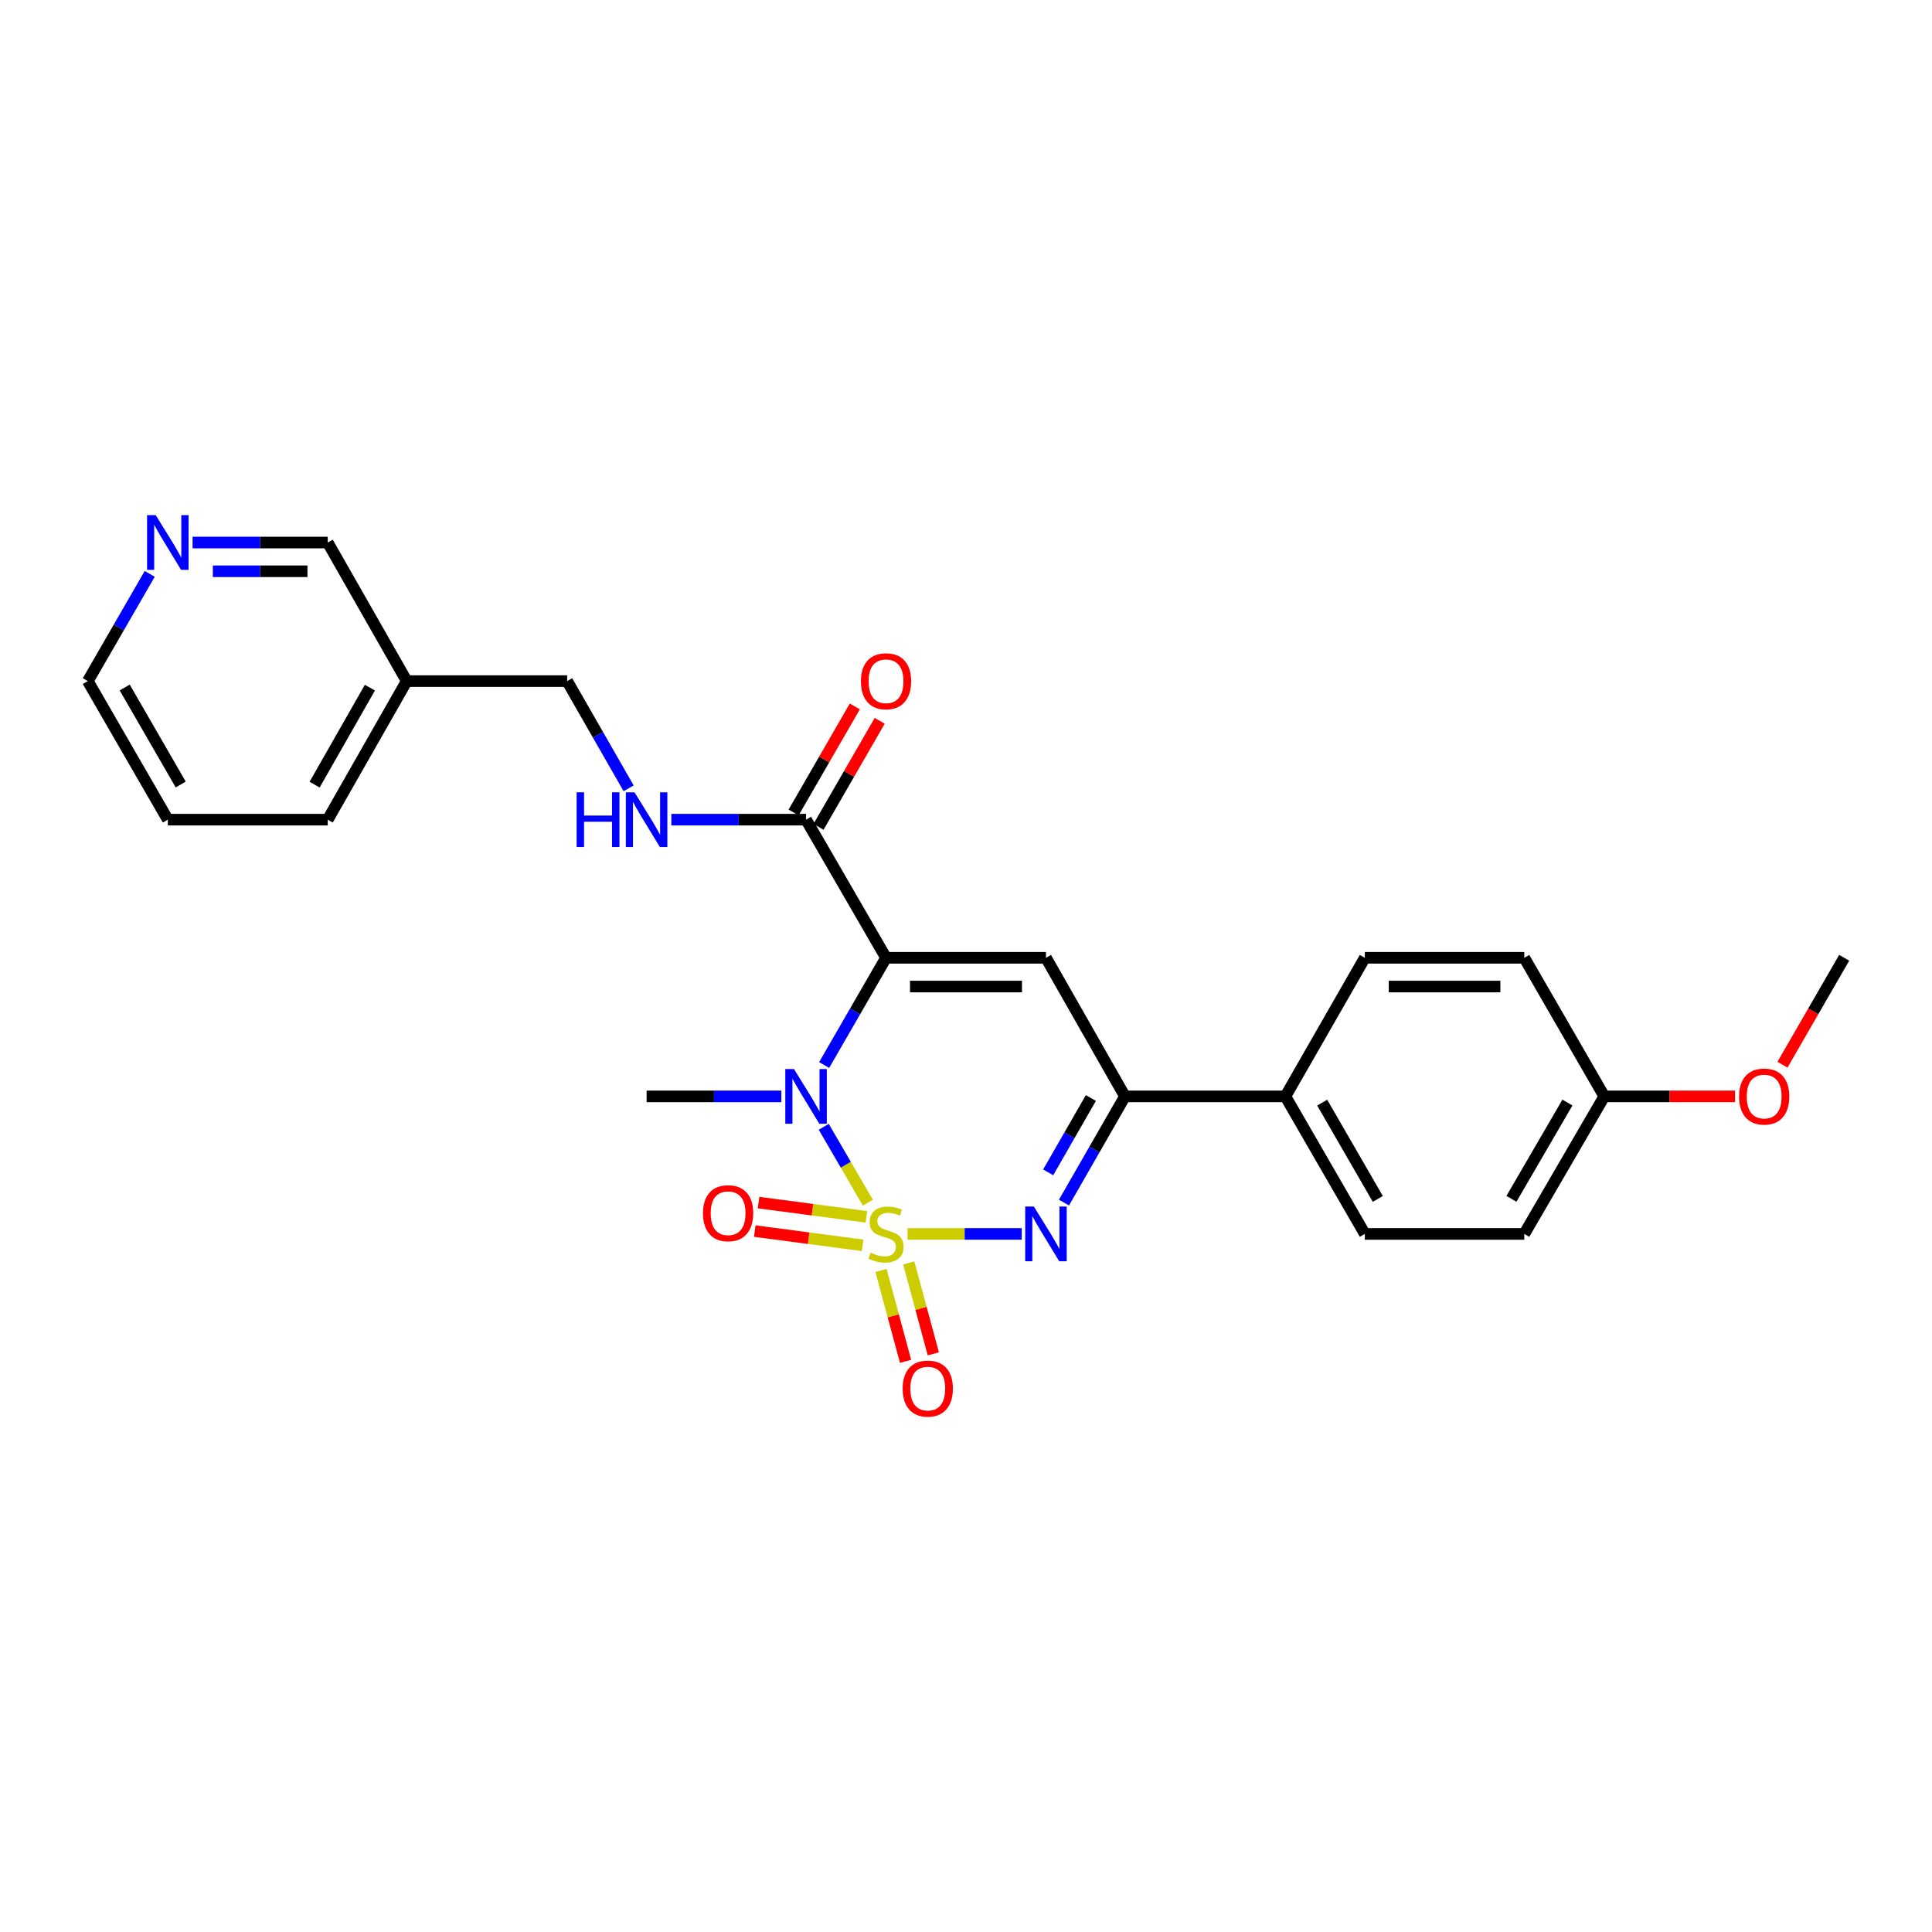 <?xml version='1.0' encoding='iso-8859-1'?>
<svg version='1.1' baseProfile='full'
              xmlns='http://www.w3.org/2000/svg'
                      xmlns:rdkit='http://www.rdkit.org/xml'
                      xmlns:xlink='http://www.w3.org/1999/xlink'
                  xml:space='preserve'
width='1000px' height='1000px' viewBox='0 0 1000 1000'>
<!-- END OF HEADER -->
<rect style='opacity:1.0;fill:#FFFFFF;stroke:none' width='1000' height='1000' x='0' y='0'> </rect>
<path class='bond-1' d='M 449.2,622.498 L 437.786,602.868' style='fill:none;fill-rule:evenodd;stroke:#CCCC00;stroke-width:6px;stroke-linecap:butt;stroke-linejoin:miter;stroke-opacity:1' />
<path class='bond-1' d='M 437.786,602.868 L 426.372,583.238' style='fill:none;fill-rule:evenodd;stroke:#0000FF;stroke-width:6px;stroke-linecap:butt;stroke-linejoin:miter;stroke-opacity:1' />
<path class='bond-2' d='M 469.757,638.676 L 499.309,638.676' style='fill:none;fill-rule:evenodd;stroke:#CCCC00;stroke-width:6px;stroke-linecap:butt;stroke-linejoin:miter;stroke-opacity:1' />
<path class='bond-2' d='M 499.309,638.676 L 528.862,638.676' style='fill:none;fill-rule:evenodd;stroke:#0000FF;stroke-width:6px;stroke-linecap:butt;stroke-linejoin:miter;stroke-opacity:1' />
<path class='bond-6' d='M 456.006,657.567 L 462.364,681.1' style='fill:none;fill-rule:evenodd;stroke:#CCCC00;stroke-width:6px;stroke-linecap:butt;stroke-linejoin:miter;stroke-opacity:1' />
<path class='bond-6' d='M 462.364,681.1 L 468.721,704.632' style='fill:none;fill-rule:evenodd;stroke:#FF0000;stroke-width:6px;stroke-linecap:butt;stroke-linejoin:miter;stroke-opacity:1' />
<path class='bond-6' d='M 470.368,653.687 L 476.726,677.219' style='fill:none;fill-rule:evenodd;stroke:#CCCC00;stroke-width:6px;stroke-linecap:butt;stroke-linejoin:miter;stroke-opacity:1' />
<path class='bond-6' d='M 476.726,677.219 L 483.084,700.752' style='fill:none;fill-rule:evenodd;stroke:#FF0000;stroke-width:6px;stroke-linecap:butt;stroke-linejoin:miter;stroke-opacity:1' />
<path class='bond-7' d='M 448.44,629.83 L 420.528,626.144' style='fill:none;fill-rule:evenodd;stroke:#CCCC00;stroke-width:6px;stroke-linecap:butt;stroke-linejoin:miter;stroke-opacity:1' />
<path class='bond-7' d='M 420.528,626.144 L 392.617,622.459' style='fill:none;fill-rule:evenodd;stroke:#FF0000;stroke-width:6px;stroke-linecap:butt;stroke-linejoin:miter;stroke-opacity:1' />
<path class='bond-7' d='M 446.492,644.58 L 418.58,640.894' style='fill:none;fill-rule:evenodd;stroke:#CCCC00;stroke-width:6px;stroke-linecap:butt;stroke-linejoin:miter;stroke-opacity:1' />
<path class='bond-7' d='M 418.58,640.894 L 390.669,637.208' style='fill:none;fill-rule:evenodd;stroke:#FF0000;stroke-width:6px;stroke-linecap:butt;stroke-linejoin:miter;stroke-opacity:1' />
<path class='bond-0' d='M 458.607,495.752 L 442.593,523.504' style='fill:none;fill-rule:evenodd;stroke:#000000;stroke-width:6px;stroke-linecap:butt;stroke-linejoin:miter;stroke-opacity:1' />
<path class='bond-0' d='M 442.593,523.504 L 426.58,551.256' style='fill:none;fill-rule:evenodd;stroke:#0000FF;stroke-width:6px;stroke-linecap:butt;stroke-linejoin:miter;stroke-opacity:1' />
<path class='bond-5' d='M 458.607,495.752 L 417.214,424.256' style='fill:none;fill-rule:evenodd;stroke:#000000;stroke-width:6px;stroke-linecap:butt;stroke-linejoin:miter;stroke-opacity:1' />
<path class='bond-26' d='M 458.607,495.752 L 541.393,495.752' style='fill:none;fill-rule:evenodd;stroke:#000000;stroke-width:6px;stroke-linecap:butt;stroke-linejoin:miter;stroke-opacity:1' />
<path class='bond-26' d='M 471.025,510.629 L 528.975,510.629' style='fill:none;fill-rule:evenodd;stroke:#000000;stroke-width:6px;stroke-linecap:butt;stroke-linejoin:miter;stroke-opacity:1' />
<path class='bond-16' d='M 404.411,567.487 L 369.548,567.487' style='fill:none;fill-rule:evenodd;stroke:#0000FF;stroke-width:6px;stroke-linecap:butt;stroke-linejoin:miter;stroke-opacity:1' />
<path class='bond-16' d='M 369.548,567.487 L 334.684,567.487' style='fill:none;fill-rule:evenodd;stroke:#000000;stroke-width:6px;stroke-linecap:butt;stroke-linejoin:miter;stroke-opacity:1' />
<path class='bond-4' d='M 550.703,622.464 L 566.488,594.975' style='fill:none;fill-rule:evenodd;stroke:#0000FF;stroke-width:6px;stroke-linecap:butt;stroke-linejoin:miter;stroke-opacity:1' />
<path class='bond-4' d='M 566.488,594.975 L 582.273,567.487' style='fill:none;fill-rule:evenodd;stroke:#000000;stroke-width:6px;stroke-linecap:butt;stroke-linejoin:miter;stroke-opacity:1' />
<path class='bond-4' d='M 542.537,606.809 L 553.586,587.567' style='fill:none;fill-rule:evenodd;stroke:#0000FF;stroke-width:6px;stroke-linecap:butt;stroke-linejoin:miter;stroke-opacity:1' />
<path class='bond-4' d='M 553.586,587.567 L 564.636,568.325' style='fill:none;fill-rule:evenodd;stroke:#000000;stroke-width:6px;stroke-linecap:butt;stroke-linejoin:miter;stroke-opacity:1' />
<path class='bond-3' d='M 541.393,495.752 L 582.273,567.487' style='fill:none;fill-rule:evenodd;stroke:#000000;stroke-width:6px;stroke-linecap:butt;stroke-linejoin:miter;stroke-opacity:1' />
<path class='bond-9' d='M 582.273,567.487 L 665.316,567.487' style='fill:none;fill-rule:evenodd;stroke:#000000;stroke-width:6px;stroke-linecap:butt;stroke-linejoin:miter;stroke-opacity:1' />
<path class='bond-8' d='M 417.214,424.256 L 382.351,424.256' style='fill:none;fill-rule:evenodd;stroke:#000000;stroke-width:6px;stroke-linecap:butt;stroke-linejoin:miter;stroke-opacity:1' />
<path class='bond-8' d='M 382.351,424.256 L 347.488,424.256' style='fill:none;fill-rule:evenodd;stroke:#0000FF;stroke-width:6px;stroke-linecap:butt;stroke-linejoin:miter;stroke-opacity:1' />
<path class='bond-10' d='M 423.657,427.975 L 439.497,400.531' style='fill:none;fill-rule:evenodd;stroke:#000000;stroke-width:6px;stroke-linecap:butt;stroke-linejoin:miter;stroke-opacity:1' />
<path class='bond-10' d='M 439.497,400.531 L 455.336,373.086' style='fill:none;fill-rule:evenodd;stroke:#FF0000;stroke-width:6px;stroke-linecap:butt;stroke-linejoin:miter;stroke-opacity:1' />
<path class='bond-10' d='M 410.771,420.538 L 426.611,393.094' style='fill:none;fill-rule:evenodd;stroke:#000000;stroke-width:6px;stroke-linecap:butt;stroke-linejoin:miter;stroke-opacity:1' />
<path class='bond-10' d='M 426.611,393.094 L 442.451,365.649' style='fill:none;fill-rule:evenodd;stroke:#FF0000;stroke-width:6px;stroke-linecap:butt;stroke-linejoin:miter;stroke-opacity:1' />
<path class='bond-15' d='M 325.381,408.029 L 309.473,380.284' style='fill:none;fill-rule:evenodd;stroke:#0000FF;stroke-width:6px;stroke-linecap:butt;stroke-linejoin:miter;stroke-opacity:1' />
<path class='bond-15' d='M 309.473,380.284 L 293.564,352.538' style='fill:none;fill-rule:evenodd;stroke:#000000;stroke-width:6px;stroke-linecap:butt;stroke-linejoin:miter;stroke-opacity:1' />
<path class='bond-12' d='M 665.316,567.487 L 706.436,638.676' style='fill:none;fill-rule:evenodd;stroke:#000000;stroke-width:6px;stroke-linecap:butt;stroke-linejoin:miter;stroke-opacity:1' />
<path class='bond-12' d='M 684.367,570.724 L 713.151,620.556' style='fill:none;fill-rule:evenodd;stroke:#000000;stroke-width:6px;stroke-linecap:butt;stroke-linejoin:miter;stroke-opacity:1' />
<path class='bond-13' d='M 665.316,567.487 L 706.436,495.752' style='fill:none;fill-rule:evenodd;stroke:#000000;stroke-width:6px;stroke-linecap:butt;stroke-linejoin:miter;stroke-opacity:1' />
<path class='bond-11' d='M 99.673,280.811 L 134.653,280.811' style='fill:none;fill-rule:evenodd;stroke:#0000FF;stroke-width:6px;stroke-linecap:butt;stroke-linejoin:miter;stroke-opacity:1' />
<path class='bond-11' d='M 134.653,280.811 L 169.633,280.811' style='fill:none;fill-rule:evenodd;stroke:#000000;stroke-width:6px;stroke-linecap:butt;stroke-linejoin:miter;stroke-opacity:1' />
<path class='bond-11' d='M 110.167,295.688 L 134.653,295.688' style='fill:none;fill-rule:evenodd;stroke:#0000FF;stroke-width:6px;stroke-linecap:butt;stroke-linejoin:miter;stroke-opacity:1' />
<path class='bond-11' d='M 134.653,295.688 L 159.139,295.688' style='fill:none;fill-rule:evenodd;stroke:#000000;stroke-width:6px;stroke-linecap:butt;stroke-linejoin:miter;stroke-opacity:1' />
<path class='bond-28' d='M 77.494,297.041 L 61.474,324.79' style='fill:none;fill-rule:evenodd;stroke:#0000FF;stroke-width:6px;stroke-linecap:butt;stroke-linejoin:miter;stroke-opacity:1' />
<path class='bond-28' d='M 61.474,324.79 L 45.455,352.538' style='fill:none;fill-rule:evenodd;stroke:#000000;stroke-width:6px;stroke-linecap:butt;stroke-linejoin:miter;stroke-opacity:1' />
<path class='bond-19' d='M 706.436,638.676 L 788.965,638.676' style='fill:none;fill-rule:evenodd;stroke:#000000;stroke-width:6px;stroke-linecap:butt;stroke-linejoin:miter;stroke-opacity:1' />
<path class='bond-18' d='M 706.436,495.752 L 788.965,495.752' style='fill:none;fill-rule:evenodd;stroke:#000000;stroke-width:6px;stroke-linecap:butt;stroke-linejoin:miter;stroke-opacity:1' />
<path class='bond-18' d='M 718.815,510.629 L 776.586,510.629' style='fill:none;fill-rule:evenodd;stroke:#000000;stroke-width:6px;stroke-linecap:butt;stroke-linejoin:miter;stroke-opacity:1' />
<path class='bond-14' d='M 210.514,352.538 L 293.564,352.538' style='fill:none;fill-rule:evenodd;stroke:#000000;stroke-width:6px;stroke-linecap:butt;stroke-linejoin:miter;stroke-opacity:1' />
<path class='bond-20' d='M 210.514,352.538 L 169.633,280.811' style='fill:none;fill-rule:evenodd;stroke:#000000;stroke-width:6px;stroke-linecap:butt;stroke-linejoin:miter;stroke-opacity:1' />
<path class='bond-23' d='M 210.514,352.538 L 169.633,424.256' style='fill:none;fill-rule:evenodd;stroke:#000000;stroke-width:6px;stroke-linecap:butt;stroke-linejoin:miter;stroke-opacity:1' />
<path class='bond-23' d='M 191.457,355.928 L 162.84,406.131' style='fill:none;fill-rule:evenodd;stroke:#000000;stroke-width:6px;stroke-linecap:butt;stroke-linejoin:miter;stroke-opacity:1' />
<path class='bond-17' d='M 830.367,567.487 L 788.965,495.752' style='fill:none;fill-rule:evenodd;stroke:#000000;stroke-width:6px;stroke-linecap:butt;stroke-linejoin:miter;stroke-opacity:1' />
<path class='bond-21' d='M 830.367,567.487 L 864.217,567.487' style='fill:none;fill-rule:evenodd;stroke:#000000;stroke-width:6px;stroke-linecap:butt;stroke-linejoin:miter;stroke-opacity:1' />
<path class='bond-21' d='M 864.217,567.487 L 898.067,567.487' style='fill:none;fill-rule:evenodd;stroke:#FF0000;stroke-width:6px;stroke-linecap:butt;stroke-linejoin:miter;stroke-opacity:1' />
<path class='bond-27' d='M 830.367,567.487 L 788.965,638.676' style='fill:none;fill-rule:evenodd;stroke:#000000;stroke-width:6px;stroke-linecap:butt;stroke-linejoin:miter;stroke-opacity:1' />
<path class='bond-27' d='M 811.296,570.686 L 782.315,620.518' style='fill:none;fill-rule:evenodd;stroke:#000000;stroke-width:6px;stroke-linecap:butt;stroke-linejoin:miter;stroke-opacity:1' />
<path class='bond-24' d='M 922.598,551.096 L 938.572,523.424' style='fill:none;fill-rule:evenodd;stroke:#FF0000;stroke-width:6px;stroke-linecap:butt;stroke-linejoin:miter;stroke-opacity:1' />
<path class='bond-24' d='M 938.572,523.424 L 954.545,495.752' style='fill:none;fill-rule:evenodd;stroke:#000000;stroke-width:6px;stroke-linecap:butt;stroke-linejoin:miter;stroke-opacity:1' />
<path class='bond-22' d='M 45.455,352.538 L 86.864,424.256' style='fill:none;fill-rule:evenodd;stroke:#000000;stroke-width:6px;stroke-linecap:butt;stroke-linejoin:miter;stroke-opacity:1' />
<path class='bond-22' d='M 64.55,355.856 L 93.537,406.059' style='fill:none;fill-rule:evenodd;stroke:#000000;stroke-width:6px;stroke-linecap:butt;stroke-linejoin:miter;stroke-opacity:1' />
<path class='bond-25' d='M 169.633,424.256 L 86.864,424.256' style='fill:none;fill-rule:evenodd;stroke:#000000;stroke-width:6px;stroke-linecap:butt;stroke-linejoin:miter;stroke-opacity:1' />
<path  class='atom-0' d='M 450.607 648.396
Q 450.927 648.516, 452.247 649.076
Q 453.567 649.636, 455.007 649.996
Q 456.487 650.316, 457.927 650.316
Q 460.607 650.316, 462.167 649.036
Q 463.727 647.716, 463.727 645.436
Q 463.727 643.876, 462.927 642.916
Q 462.167 641.956, 460.967 641.436
Q 459.767 640.916, 457.767 640.316
Q 455.247 639.556, 453.727 638.836
Q 452.247 638.116, 451.167 636.596
Q 450.127 635.076, 450.127 632.516
Q 450.127 628.956, 452.527 626.756
Q 454.967 624.556, 459.767 624.556
Q 463.047 624.556, 466.767 626.116
L 465.847 629.196
Q 462.447 627.796, 459.887 627.796
Q 457.127 627.796, 455.607 628.956
Q 454.087 630.076, 454.127 632.036
Q 454.127 633.556, 454.887 634.476
Q 455.687 635.396, 456.807 635.916
Q 457.967 636.436, 459.887 637.036
Q 462.447 637.836, 463.967 638.636
Q 465.487 639.436, 466.567 641.076
Q 467.687 642.676, 467.687 645.436
Q 467.687 649.356, 465.047 651.476
Q 462.447 653.556, 458.087 653.556
Q 455.567 653.556, 453.647 652.996
Q 451.767 652.476, 449.527 651.556
L 450.607 648.396
' fill='#CCCC00'/>
<path  class='atom-2' d='M 410.954 553.327
L 420.234 568.327
Q 421.154 569.807, 422.634 572.487
Q 424.114 575.167, 424.194 575.327
L 424.194 553.327
L 427.954 553.327
L 427.954 581.647
L 424.074 581.647
L 414.114 565.247
Q 412.954 563.327, 411.714 561.127
Q 410.514 558.927, 410.154 558.247
L 410.154 581.647
L 406.474 581.647
L 406.474 553.327
L 410.954 553.327
' fill='#0000FF'/>
<path  class='atom-3' d='M 535.133 624.516
L 544.413 639.516
Q 545.333 640.996, 546.813 643.676
Q 548.293 646.356, 548.373 646.516
L 548.373 624.516
L 552.133 624.516
L 552.133 652.836
L 548.253 652.836
L 538.293 636.436
Q 537.133 634.516, 535.893 632.316
Q 534.693 630.116, 534.333 629.436
L 534.333 652.836
L 530.653 652.836
L 530.653 624.516
L 535.133 624.516
' fill='#0000FF'/>
<path  class='atom-7' d='M 467.213 718.724
Q 467.213 711.924, 470.573 708.124
Q 473.933 704.324, 480.213 704.324
Q 486.493 704.324, 489.853 708.124
Q 493.213 711.924, 493.213 718.724
Q 493.213 725.604, 489.813 729.524
Q 486.413 733.404, 480.213 733.404
Q 473.973 733.404, 470.573 729.524
Q 467.213 725.644, 467.213 718.724
M 480.213 730.204
Q 484.533 730.204, 486.853 727.324
Q 489.213 724.404, 489.213 718.724
Q 489.213 713.164, 486.853 710.364
Q 484.533 707.524, 480.213 707.524
Q 475.893 707.524, 473.533 710.324
Q 471.213 713.124, 471.213 718.724
Q 471.213 724.444, 473.533 727.324
Q 475.893 730.204, 480.213 730.204
' fill='#FF0000'/>
<path  class='atom-8' d='M 363.863 627.962
Q 363.863 621.162, 367.223 617.362
Q 370.583 613.562, 376.863 613.562
Q 383.143 613.562, 386.503 617.362
Q 389.863 621.162, 389.863 627.962
Q 389.863 634.842, 386.463 638.762
Q 383.063 642.642, 376.863 642.642
Q 370.623 642.642, 367.223 638.762
Q 363.863 634.882, 363.863 627.962
M 376.863 639.442
Q 381.183 639.442, 383.503 636.562
Q 385.863 633.642, 385.863 627.962
Q 385.863 622.402, 383.503 619.602
Q 381.183 616.762, 376.863 616.762
Q 372.543 616.762, 370.183 619.562
Q 367.863 622.362, 367.863 627.962
Q 367.863 633.682, 370.183 636.562
Q 372.543 639.442, 376.863 639.442
' fill='#FF0000'/>
<path  class='atom-9' d='M 298.464 410.096
L 302.304 410.096
L 302.304 422.136
L 316.784 422.136
L 316.784 410.096
L 320.624 410.096
L 320.624 438.416
L 316.784 438.416
L 316.784 425.336
L 302.304 425.336
L 302.304 438.416
L 298.464 438.416
L 298.464 410.096
' fill='#0000FF'/>
<path  class='atom-9' d='M 328.424 410.096
L 337.704 425.096
Q 338.624 426.576, 340.104 429.256
Q 341.584 431.936, 341.664 432.096
L 341.664 410.096
L 345.424 410.096
L 345.424 438.416
L 341.544 438.416
L 331.584 422.016
Q 330.424 420.096, 329.184 417.896
Q 327.984 415.696, 327.624 415.016
L 327.624 438.416
L 323.944 438.416
L 323.944 410.096
L 328.424 410.096
' fill='#0000FF'/>
<path  class='atom-11' d='M 445.607 352.618
Q 445.607 345.818, 448.967 342.018
Q 452.327 338.218, 458.607 338.218
Q 464.887 338.218, 468.247 342.018
Q 471.607 345.818, 471.607 352.618
Q 471.607 359.498, 468.207 363.418
Q 464.807 367.298, 458.607 367.298
Q 452.367 367.298, 448.967 363.418
Q 445.607 359.538, 445.607 352.618
M 458.607 364.098
Q 462.927 364.098, 465.247 361.218
Q 467.607 358.298, 467.607 352.618
Q 467.607 347.058, 465.247 344.258
Q 462.927 341.418, 458.607 341.418
Q 454.287 341.418, 451.927 344.218
Q 449.607 347.018, 449.607 352.618
Q 449.607 358.338, 451.927 361.218
Q 454.287 364.098, 458.607 364.098
' fill='#FF0000'/>
<path  class='atom-12' d='M 80.604 266.651
L 89.884 281.651
Q 90.804 283.131, 92.284 285.811
Q 93.764 288.491, 93.844 288.651
L 93.844 266.651
L 97.604 266.651
L 97.604 294.971
L 93.724 294.971
L 83.764 278.571
Q 82.604 276.651, 81.364 274.451
Q 80.164 272.251, 79.804 271.571
L 79.804 294.971
L 76.124 294.971
L 76.124 266.651
L 80.604 266.651
' fill='#0000FF'/>
<path  class='atom-22' d='M 900.136 567.567
Q 900.136 560.767, 903.496 556.967
Q 906.856 553.167, 913.136 553.167
Q 919.416 553.167, 922.776 556.967
Q 926.136 560.767, 926.136 567.567
Q 926.136 574.447, 922.736 578.367
Q 919.336 582.247, 913.136 582.247
Q 906.896 582.247, 903.496 578.367
Q 900.136 574.487, 900.136 567.567
M 913.136 579.047
Q 917.456 579.047, 919.776 576.167
Q 922.136 573.247, 922.136 567.567
Q 922.136 562.007, 919.776 559.207
Q 917.456 556.367, 913.136 556.367
Q 908.816 556.367, 906.456 559.167
Q 904.136 561.967, 904.136 567.567
Q 904.136 573.287, 906.456 576.167
Q 908.816 579.047, 913.136 579.047
' fill='#FF0000'/>
</svg>

